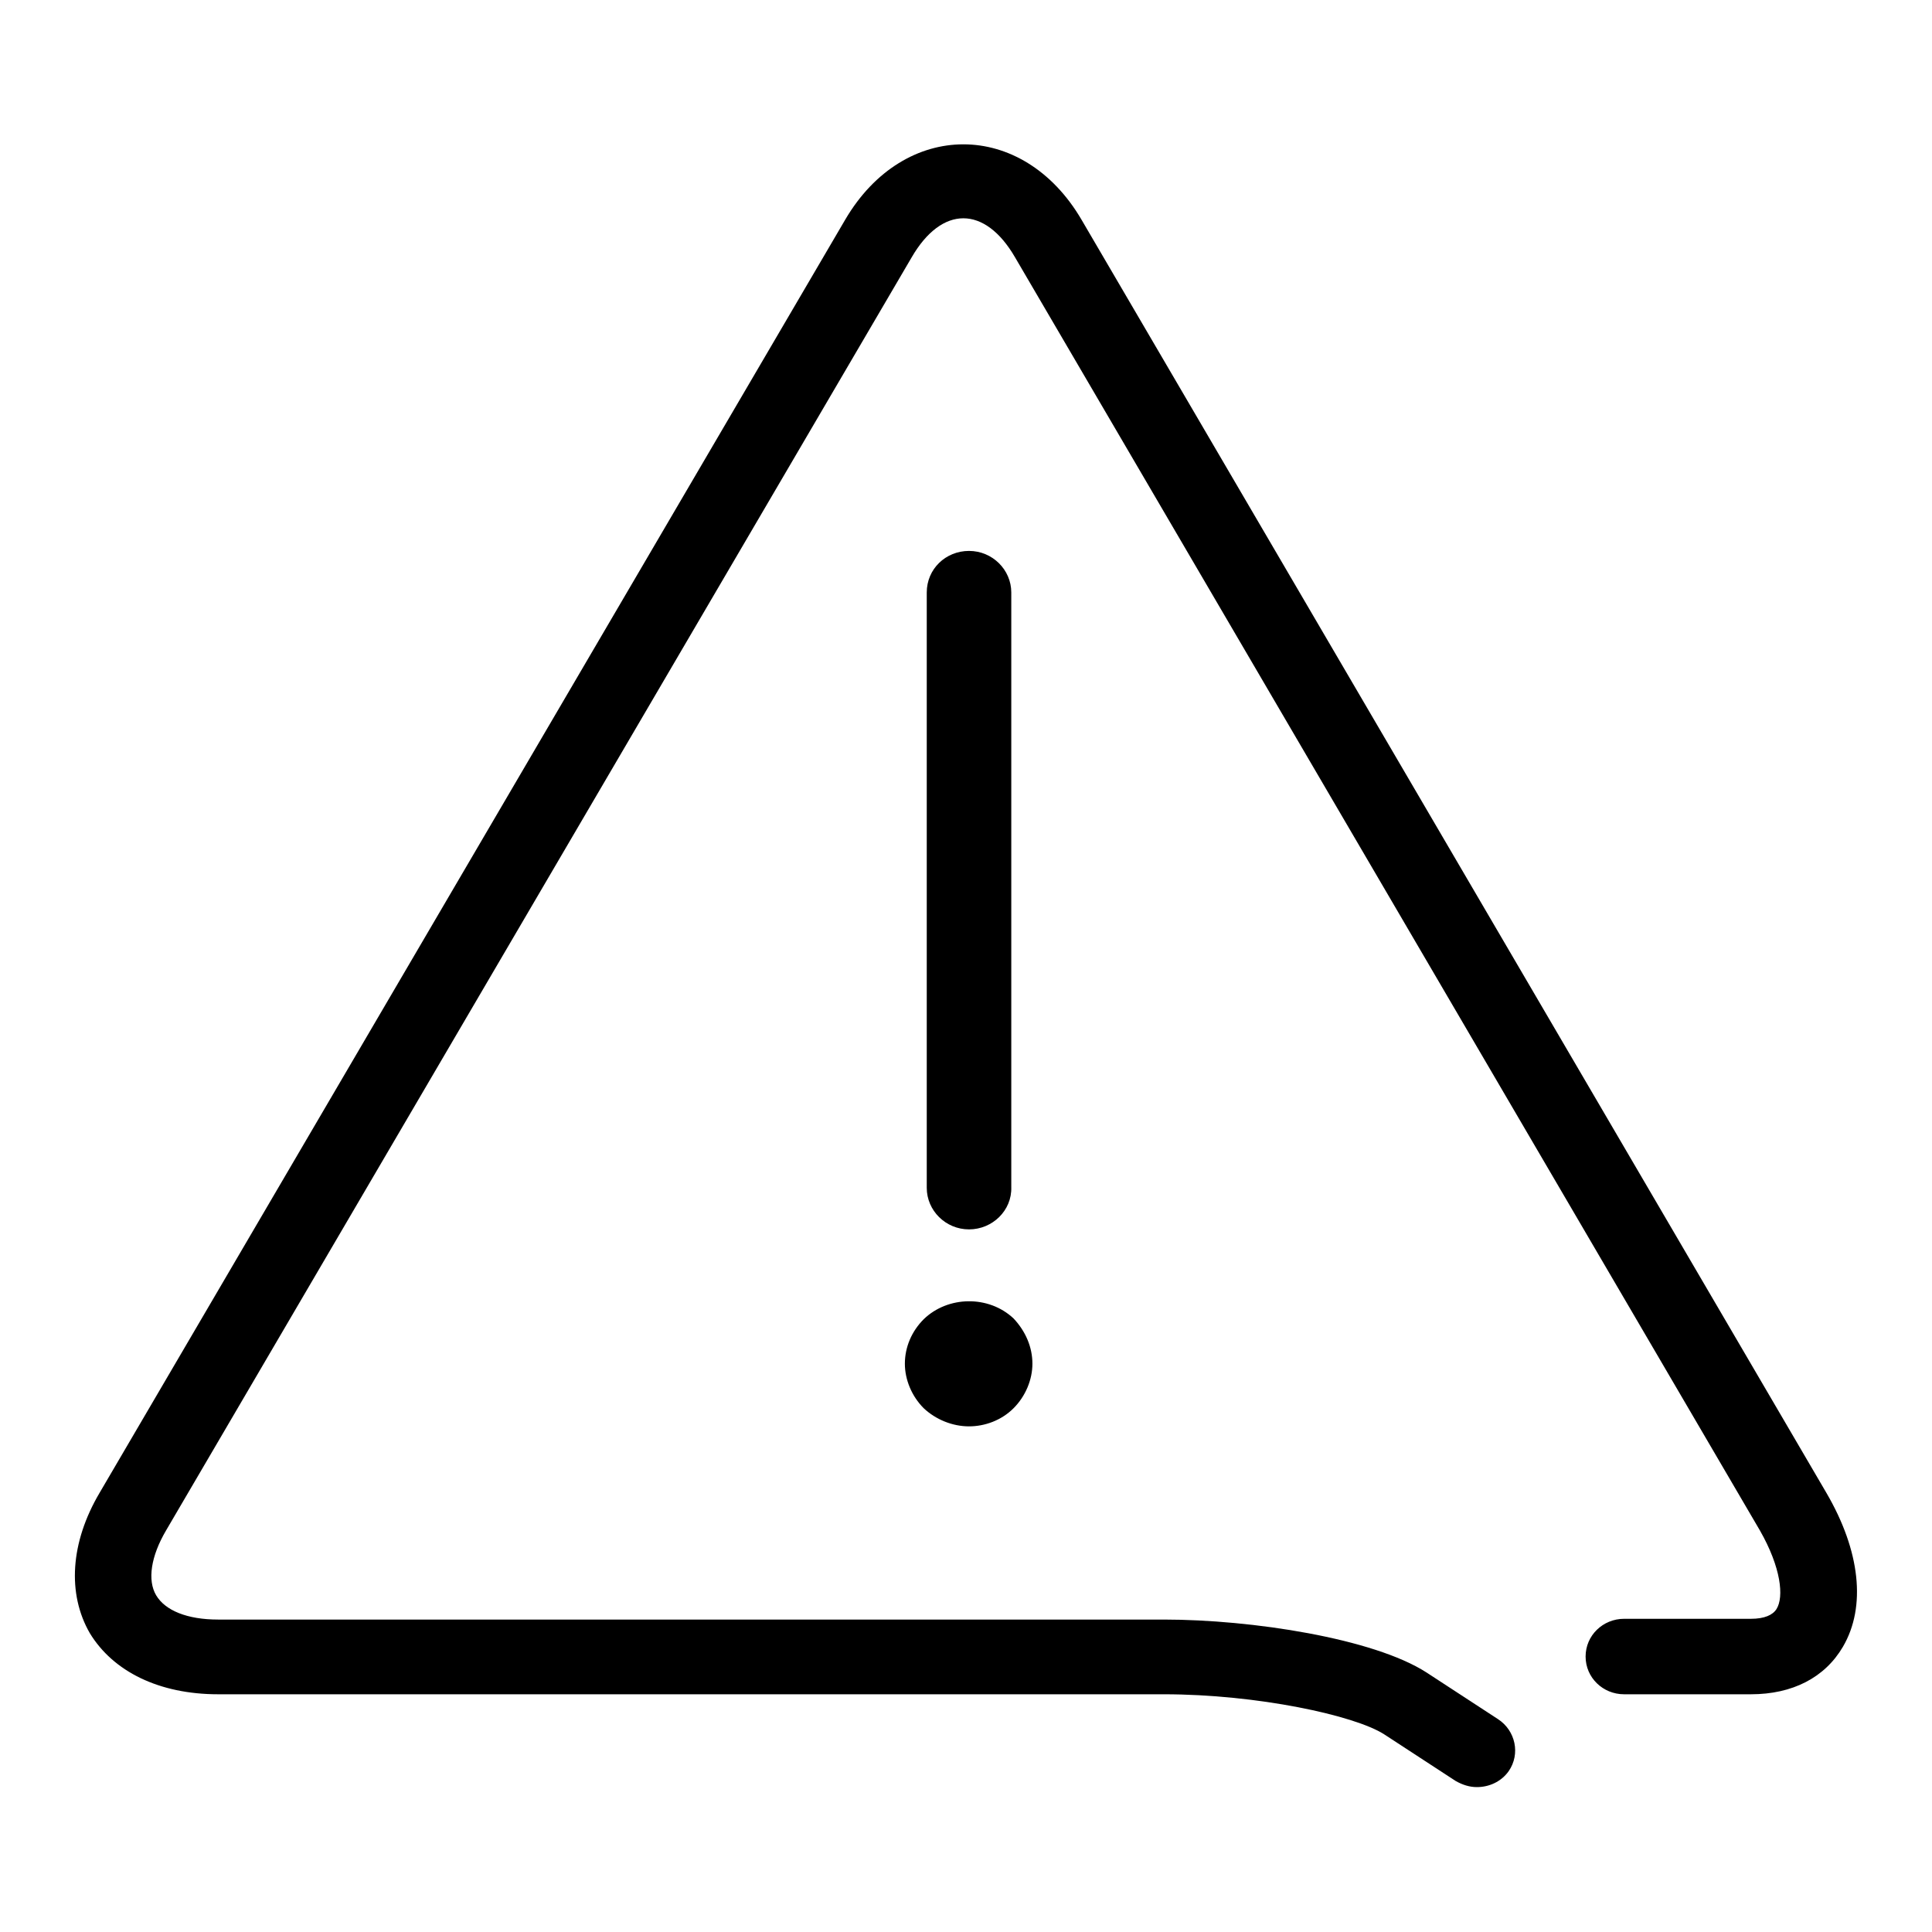 <?xml version="1.0" encoding="utf-8"?>
<!-- Svg Vector Icons : http://www.onlinewebfonts.com/icon -->
<!DOCTYPE svg PUBLIC "-//W3C//DTD SVG 1.1//EN" "http://www.w3.org/Graphics/SVG/1.1/DTD/svg11.dtd">
<svg version="1.1" xmlns="http://www.w3.org/2000/svg" xmlns:xlink="http://www.w3.org/1999/xlink" x="0px" y="0px" viewBox="0 0 256 256" enable-background="new 0 0 256 256" xml:space="preserve">
<g><g><path fill="#000000" d="M128.4,162.9c-3.1,0-5.6-2.5-5.6-5.5V78.5c0-3.1,2.5-5.5,5.6-5.5c3.1,0,5.6,2.5,5.6,5.5v78.8C134.1,160.4,131.5,162.9,128.4,162.9"/><path fill="#000000" d="M128.4,189c-2.2,0-4.4-0.9-6-2.4c-1.6-1.6-2.5-3.8-2.5-5.9c0-2.2,0.9-4.3,2.5-5.9c3.2-3.1,8.6-3.2,11.9-0.1c1.6,1.7,2.5,3.8,2.5,6c0,2.1-0.9,4.3-2.5,5.9S130.5,189,128.4,189"/><path fill="#000000" d="M195.7,236.8c-1,0-1.9-0.3-2.8-0.8l-9.5-6.2c-3.9-2.5-16.8-5.3-29.2-5.3H28.9c-7.8,0-13.9-3-17-8.1c-3-5.2-2.6-12,1.3-18.6L112,29.1c7.8-13.3,23.5-13.3,31.3,0l98.7,168.7c4.5,7.7,5.3,15.1,2.2,20.4c-2.4,4.1-6.7,6.3-12.2,6.3h-16.8c-2.8,0-5.1-2.2-5.1-5s2.3-5,5.1-5H232c1.8,0,2.9-0.5,3.4-1.3c1-1.6,0.6-5.5-2.2-10.4L134.5,34.1c-4-6.9-9.7-6.9-13.7,0L22,202.8c-2,3.4-2.5,6.6-1.3,8.6c1.2,2,4.1,3.2,8.2,3.2h125.3c11.7,0,27.8,2.5,34.8,7l9.5,6.2c2.3,1.5,3,4.6,1.4,6.9C198.9,236.1,197.3,236.8,195.7,236.8"/></g></g>
</svg>